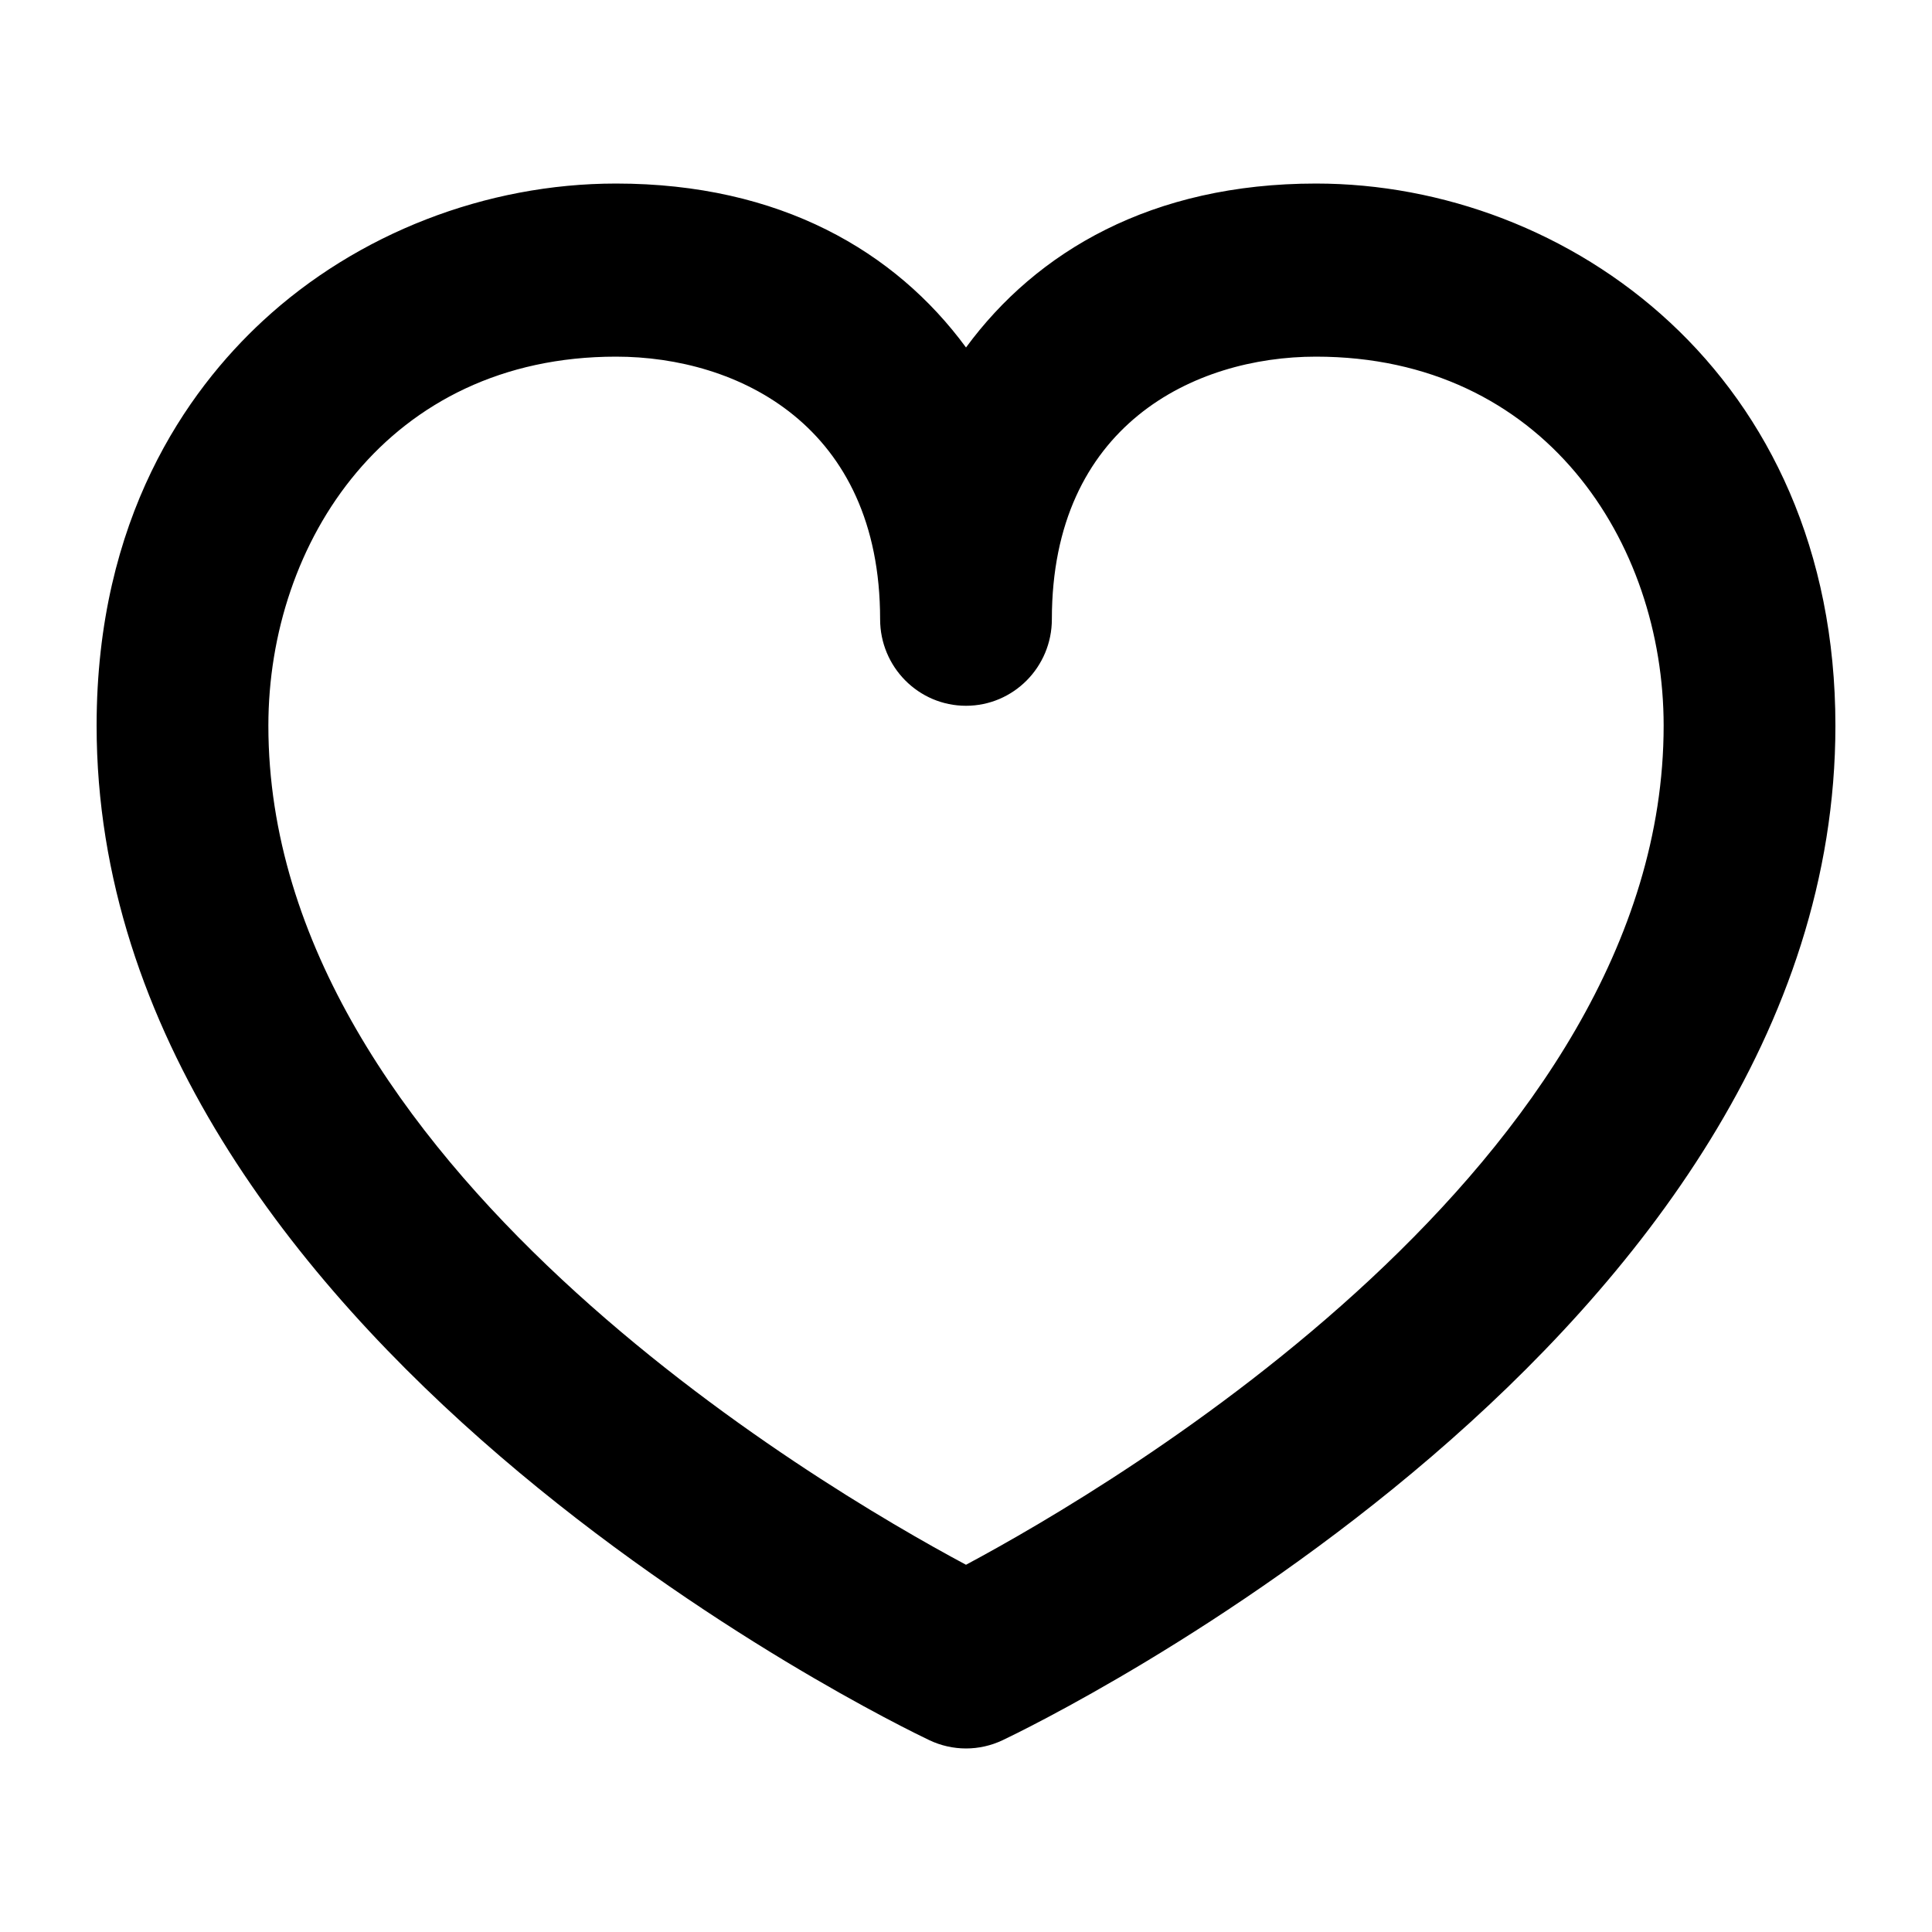 <svg xmlns="http://www.w3.org/2000/svg" width="1200pt" height="1200pt" viewBox="0 0 1200 1200"><path d="m600 1086c-7.769 0-15.539-1.715-22.734-5.129-21.117-10.023-517.26-250.02-517.26-630.16 0-128.86 56.164-207.87 103.28-251.45 58.566-54.184 138.5-85.258 219.32-85.258 102.04 0 173.59 42.199 217.4 101.82 43.816-59.621 115.37-101.82 217.4-101.82 156.39 0 322.6 118.01 322.6 336.71 0 380.14-496.15 620.14-517.27 630.16-7.207 3.414-14.973 5.129-22.738 5.129zm-217.4-864.48c-141.75 0-215.91 115.29-215.91 229.19 0 271.05 340.99 471.82 433.31 521.19 92.32-49.371 433.32-250.14 433.32-521.19 0-113.89-74.168-229.19-215.92-229.19-75.68 0-164.07 42.707-164.07 163.09 0 29.691-23.875 53.762-53.336 53.762-29.457 0-53.34-24.07-53.34-53.762 0-120.38-88.379-163.09-164.06-163.09z"></path></svg>